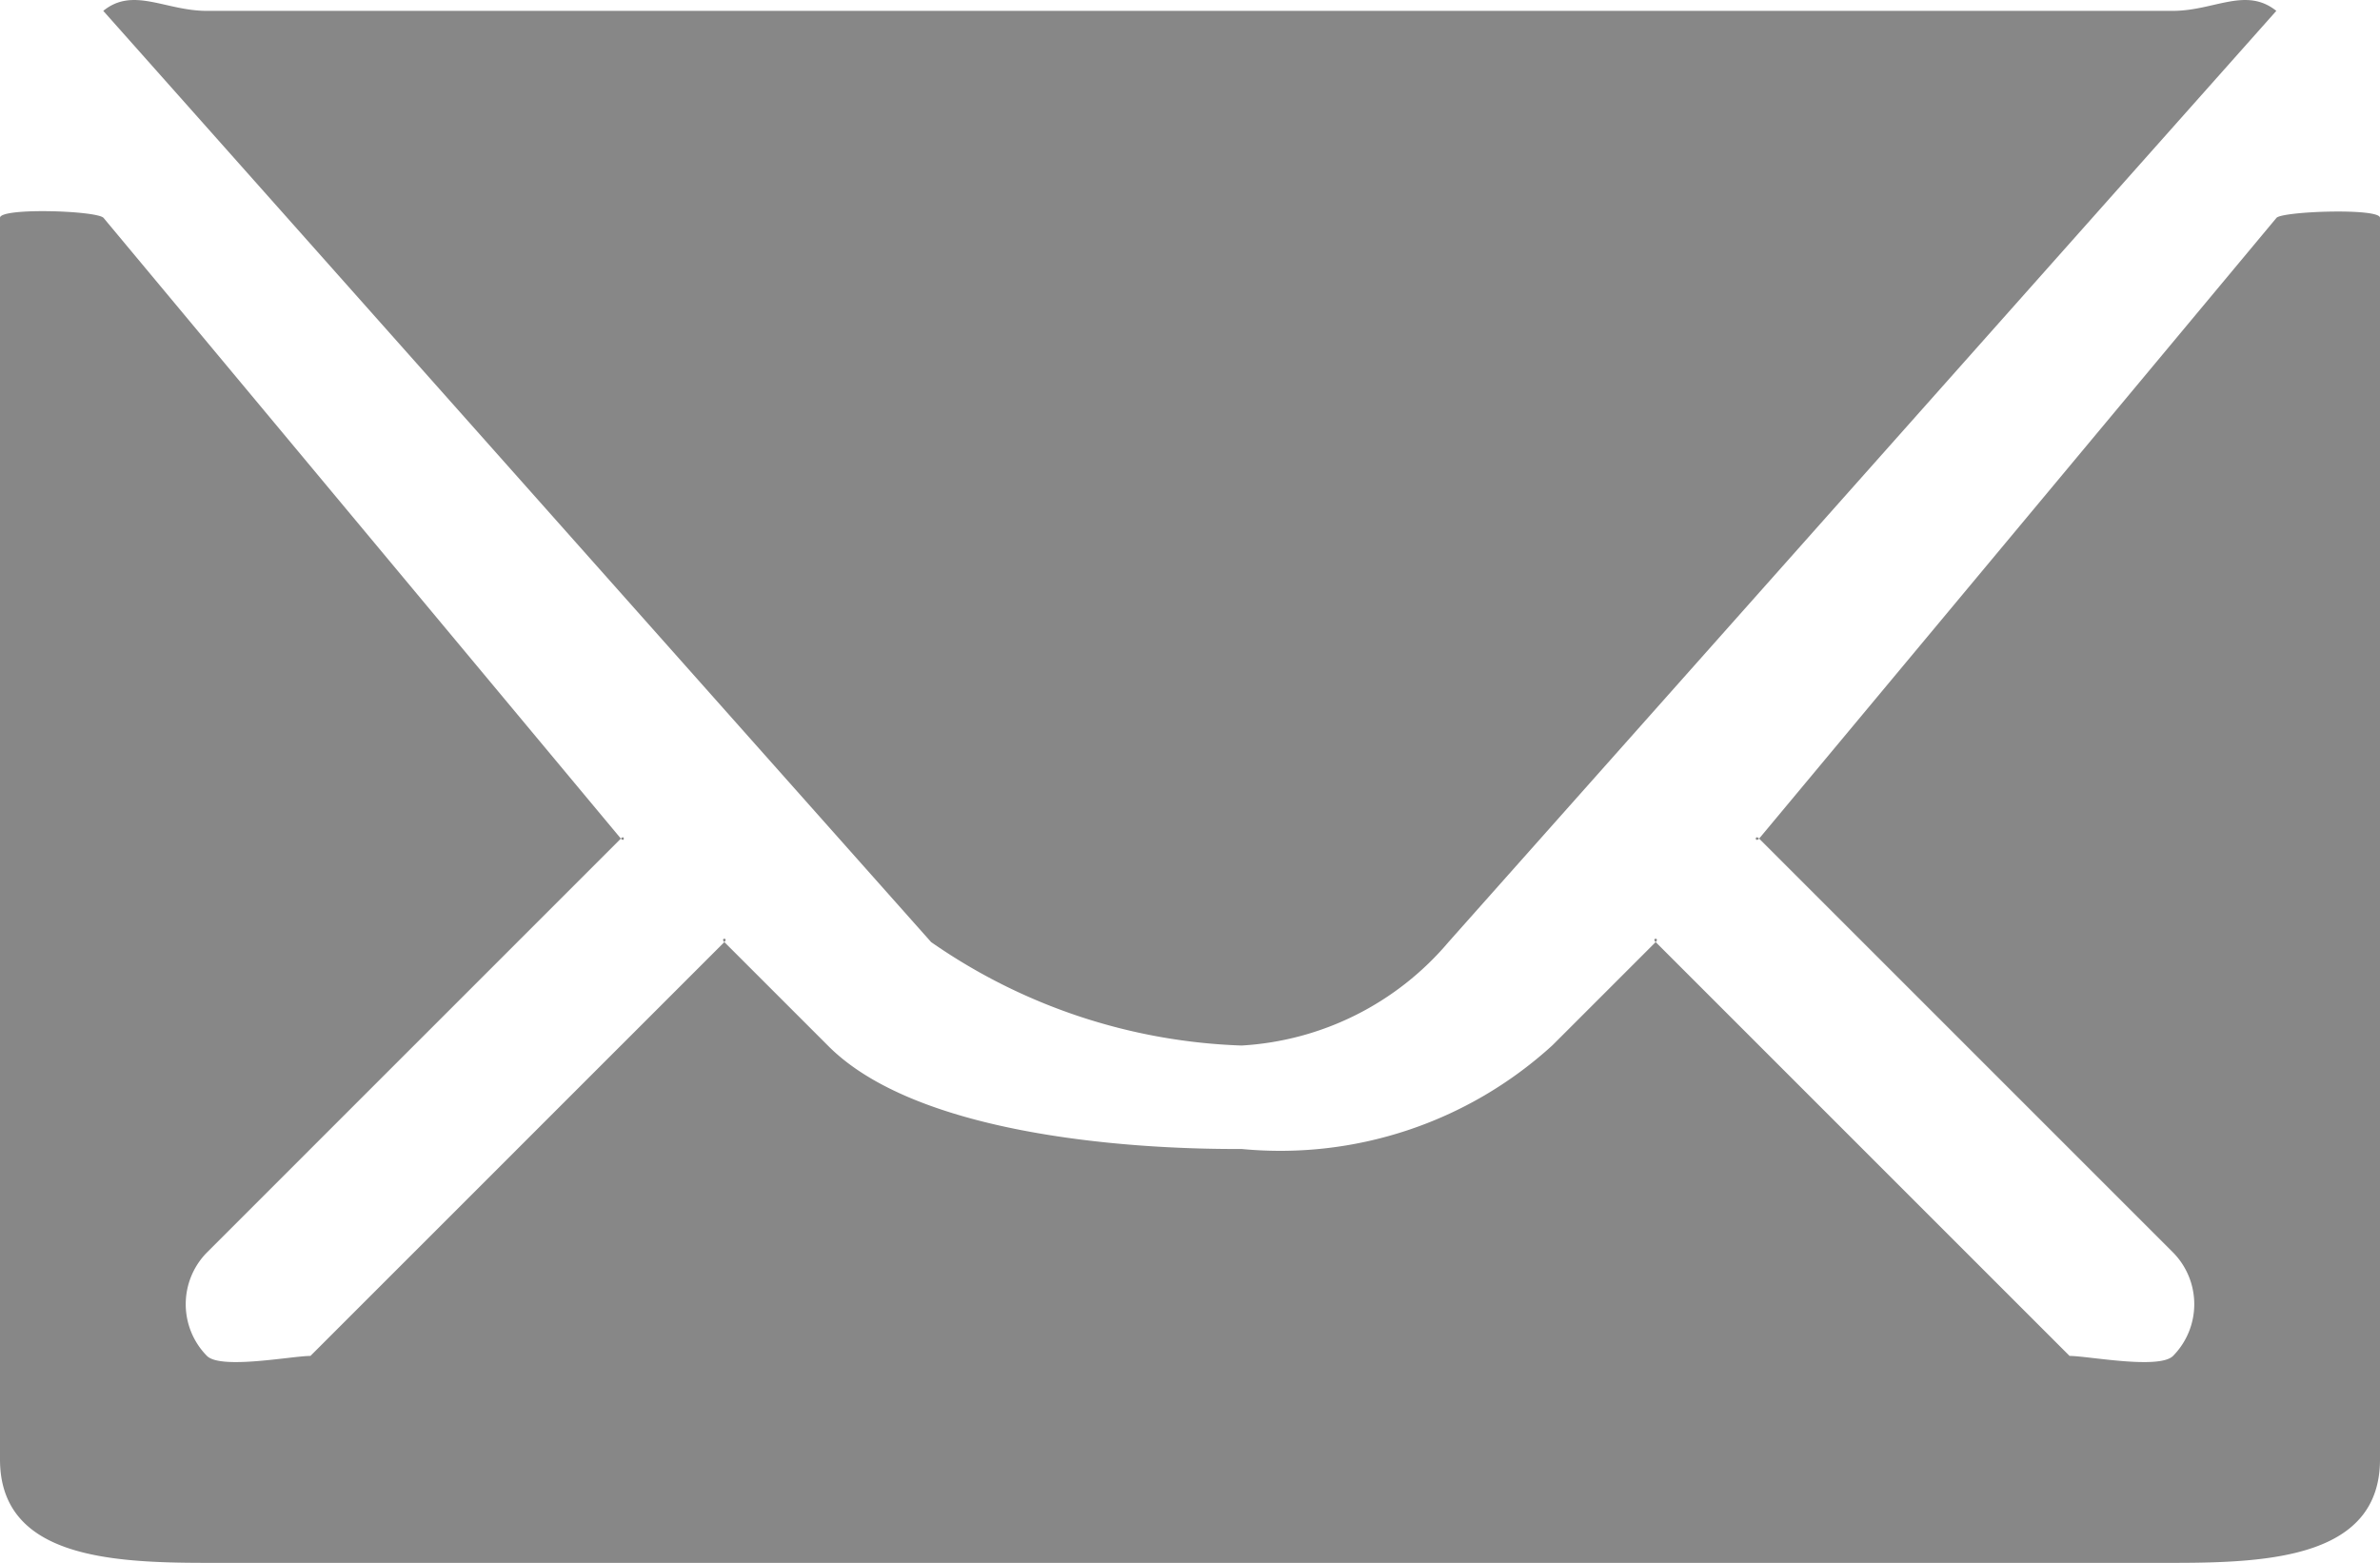 <svg xmlns="http://www.w3.org/2000/svg" width="23" height="15.105" viewBox="0 0 23 15.105">
  <g id="Icon_ionic-ios-mail" data-name="Icon ionic-ios-mail" transform="translate(-3 -7.77)">
    <path id="Path_3" data-name="Path 3" d="M25,10.455l-5,6c-.043.043-.043-.043,0,0l4,4a.712.712,0,0,1,0,1c-.134.134-.823,0-1,0s.134.134,0,0l-4-4c-.043-.043.043-.043,0,0l-1,1a3.9,3.9,0,0,1-3,1c-1.184.005-3.169-.159-4-1l-1-1c-.043-.043.043-.043,0,0l-4,4c-.134.134.177,0,0,0s-.866.134-1,0a.712.712,0,0,1,0-1l4-4c.038-.043.038.043,0,0l-5-6c-.07-.07-1-.1-1,0v12c0,.943,1.057,1,2,1H24c.943,0,2-.057,2-1v-12C26,10.359,25.064,10.391,25,10.455Z" transform="translate(0 -0.58)" fill="#878787"/>
    <path id="Path_4" data-name="Path 4" d="M15.2,17.875a2.831,2.831,0,0,0,2-1l8-9c-.295-.236-.6,0-1,0H5.2c-.4,0-.711-.236-1,0l8,9A5.578,5.578,0,0,0,15.2,17.875Z" transform="translate(-0.202)" fill="#878787"/>
  </g>
</svg>
